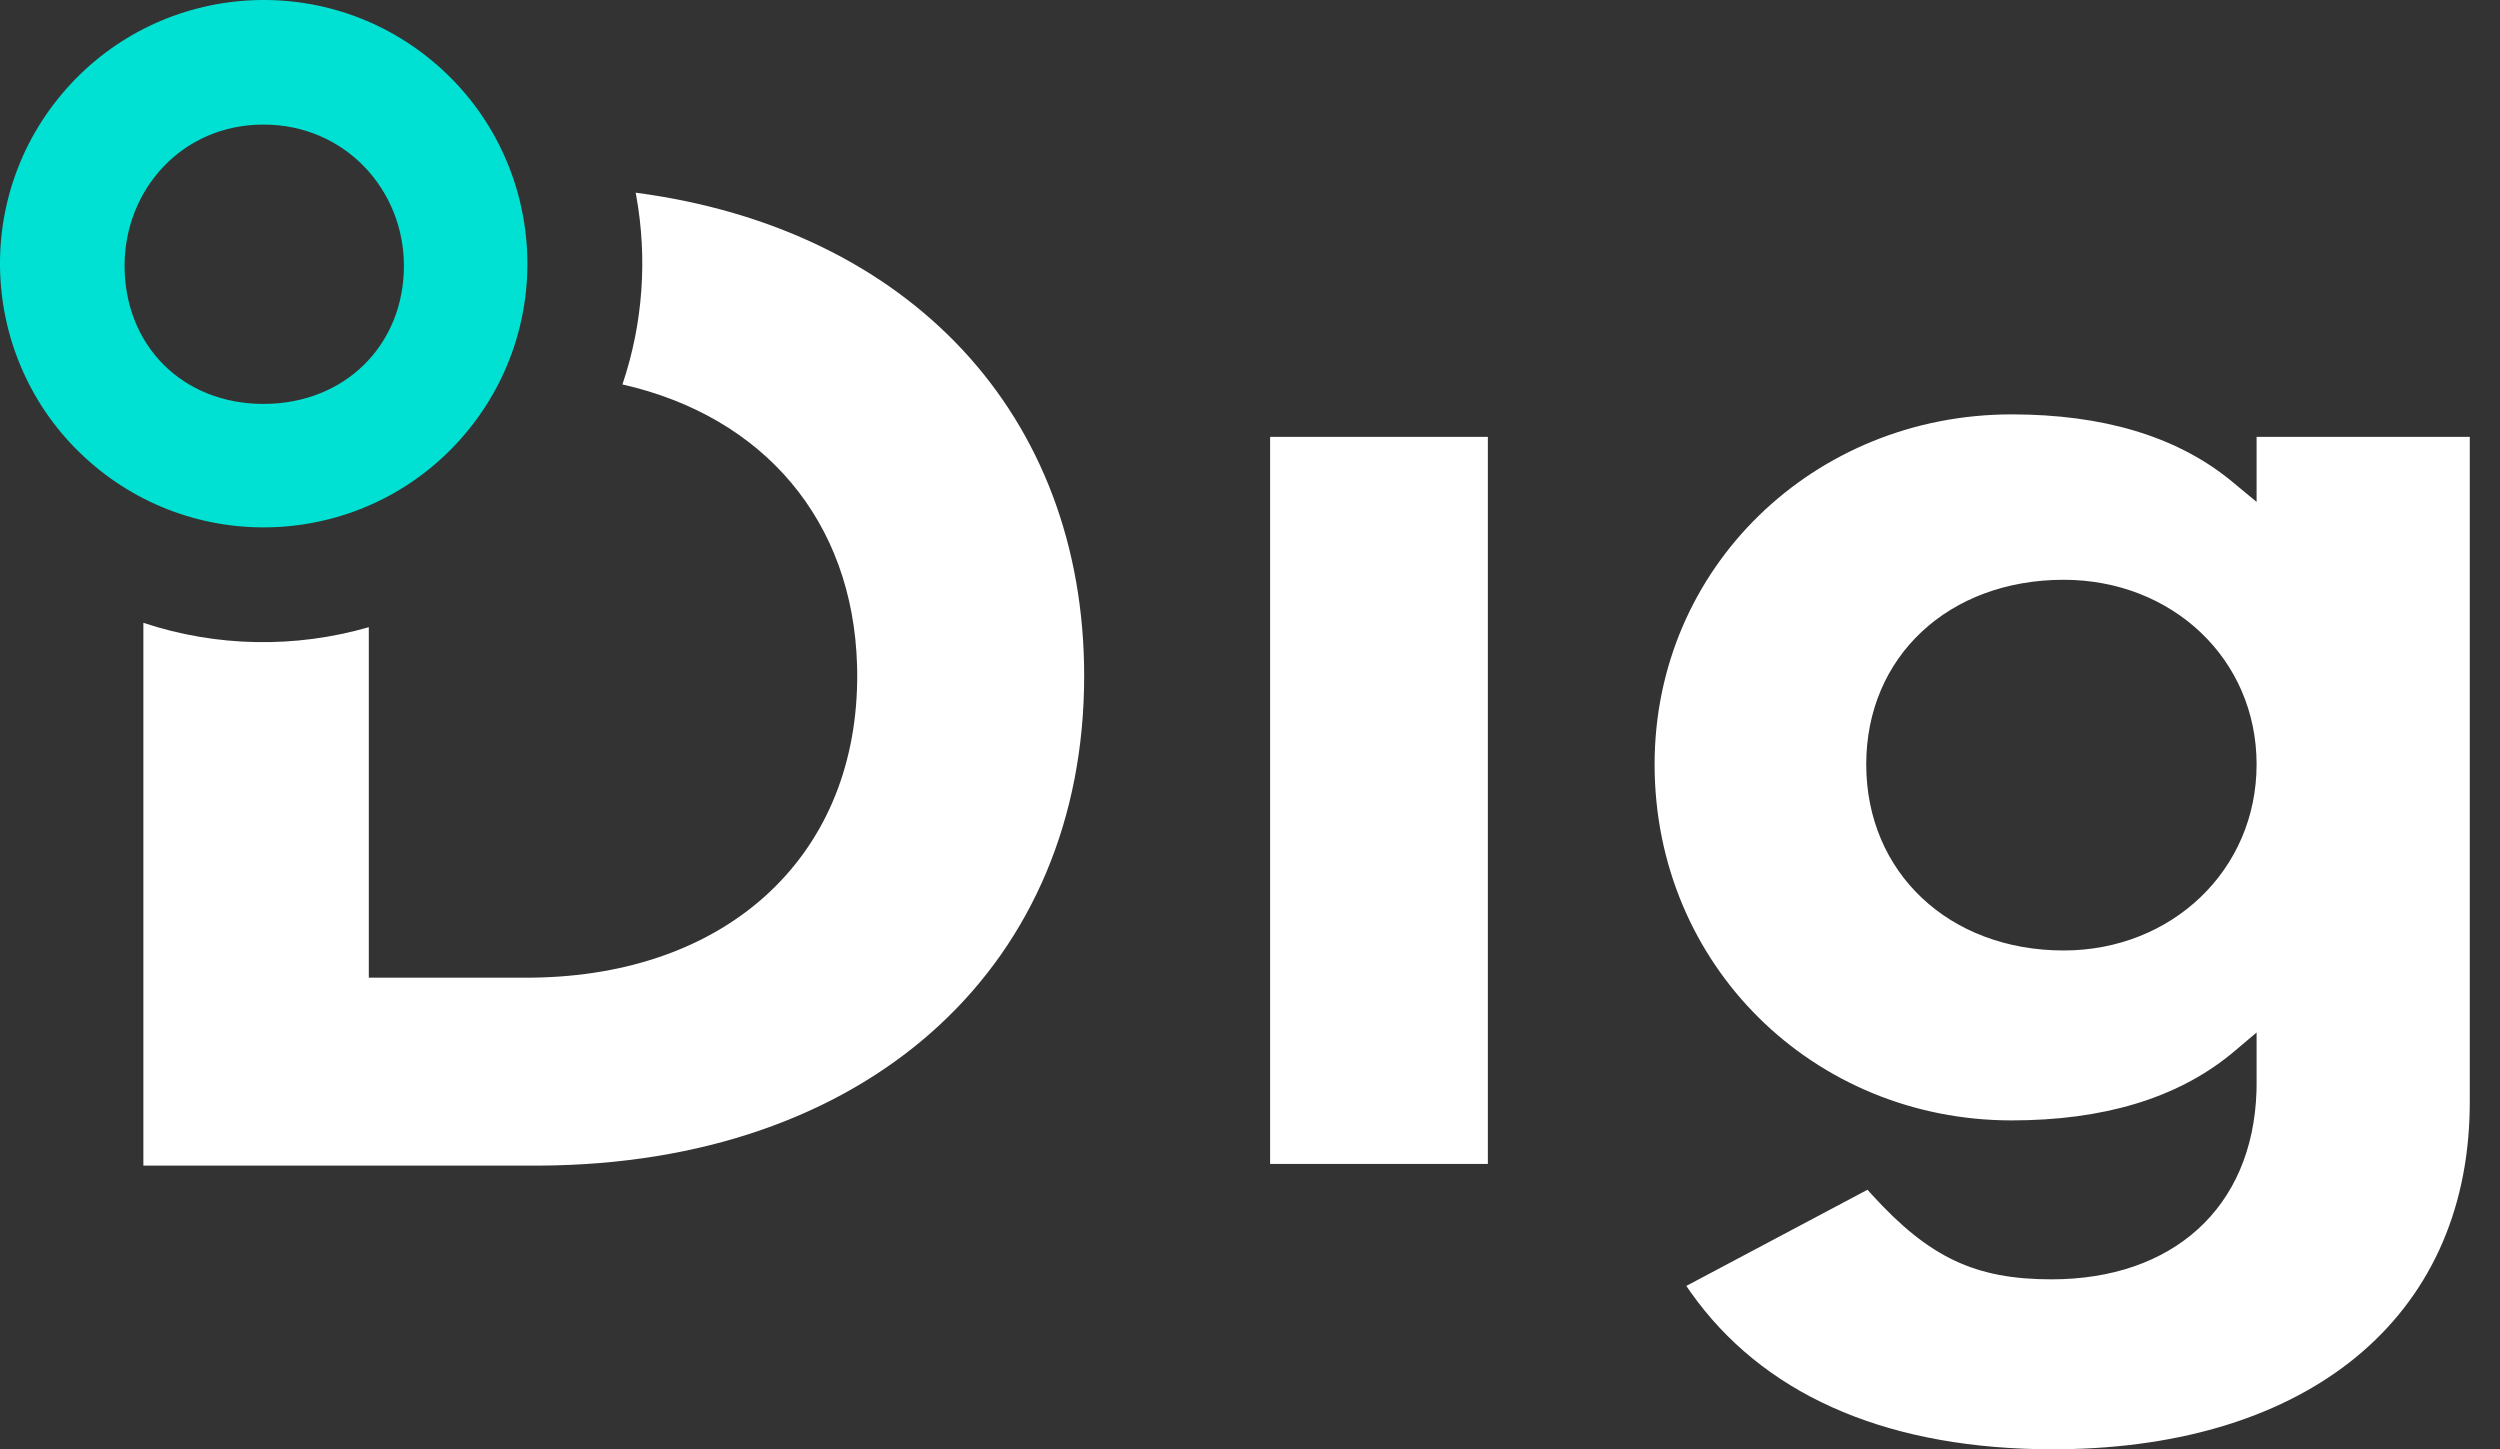 <svg width="69" height="40" viewBox="0 0 69 40" fill="none" xmlns="http://www.w3.org/2000/svg">
<rect x="0" y="0" width="69" height="40" fill="#333333" stroke="none"/>
<path d="M17.545 5.318C25.095 6.313 29.923 11.44 29.923 18.656C29.923 26.566 24.126 31.952 15.326 32.164L15.059 32.169L14.781 32.171H3.957L3.957 17.19C5.981 17.863 8.157 17.895 10.179 17.31L10.179 26.984H14.53L14.694 26.983C20.037 26.918 23.588 23.689 23.658 18.805L23.659 18.656L23.658 18.514L23.655 18.369C23.543 14.373 21.077 11.493 17.179 10.611C17.75 8.921 17.872 7.122 17.559 5.395L17.545 5.318Z" fill="white"/>
<path d="M55.521 11.437C58.031 11.437 60.022 12.038 61.488 13.197L61.547 13.244L62.282 13.852L62.282 12.058H68.166V30.422L68.164 30.601C68.076 36.407 63.669 39.929 56.869 39.999L56.663 40L56.448 39.999L56.235 39.996C51.895 39.906 48.622 38.435 46.664 35.667L46.605 35.582L46.543 35.491L51.543 32.837L51.666 32.974C53.244 34.706 54.515 35.31 56.62 35.31C59.949 35.31 62.175 33.354 62.279 30.122L62.281 30.024L62.282 29.887L62.282 28.497L61.659 29.023L61.538 29.123C60.066 30.308 58.059 30.923 55.521 30.923C50.061 30.923 45.667 26.652 45.667 21.097C45.667 15.655 50.07 11.437 55.521 11.437ZM41.065 12.058V32.125H35.055V12.058H41.065ZM56.959 16.002C53.787 16.002 51.508 18.119 51.508 21.097C51.508 24.083 53.795 26.233 56.959 26.233C59.931 26.233 62.282 24.023 62.282 21.097C62.282 18.177 59.94 16.002 56.959 16.002Z" fill="white"/>
<path fill-rule="evenodd" clip-rule="evenodd" d="M1.703 2.6C4.287 -0.479 8.877 -0.881 11.956 1.703C15.035 4.287 15.437 8.877 12.853 11.956C10.27 15.035 5.679 15.437 2.6 12.853C-0.479 10.27 -0.881 5.679 1.703 2.6ZM7.272 3.438C5.022 3.438 3.438 5.237 3.438 7.336C3.438 9.52 5.022 11.148 7.272 11.148C9.522 11.148 11.148 9.52 11.148 7.336C11.148 5.237 9.522 3.438 7.272 3.438Z" fill="#00E1D3"/>
</svg>
